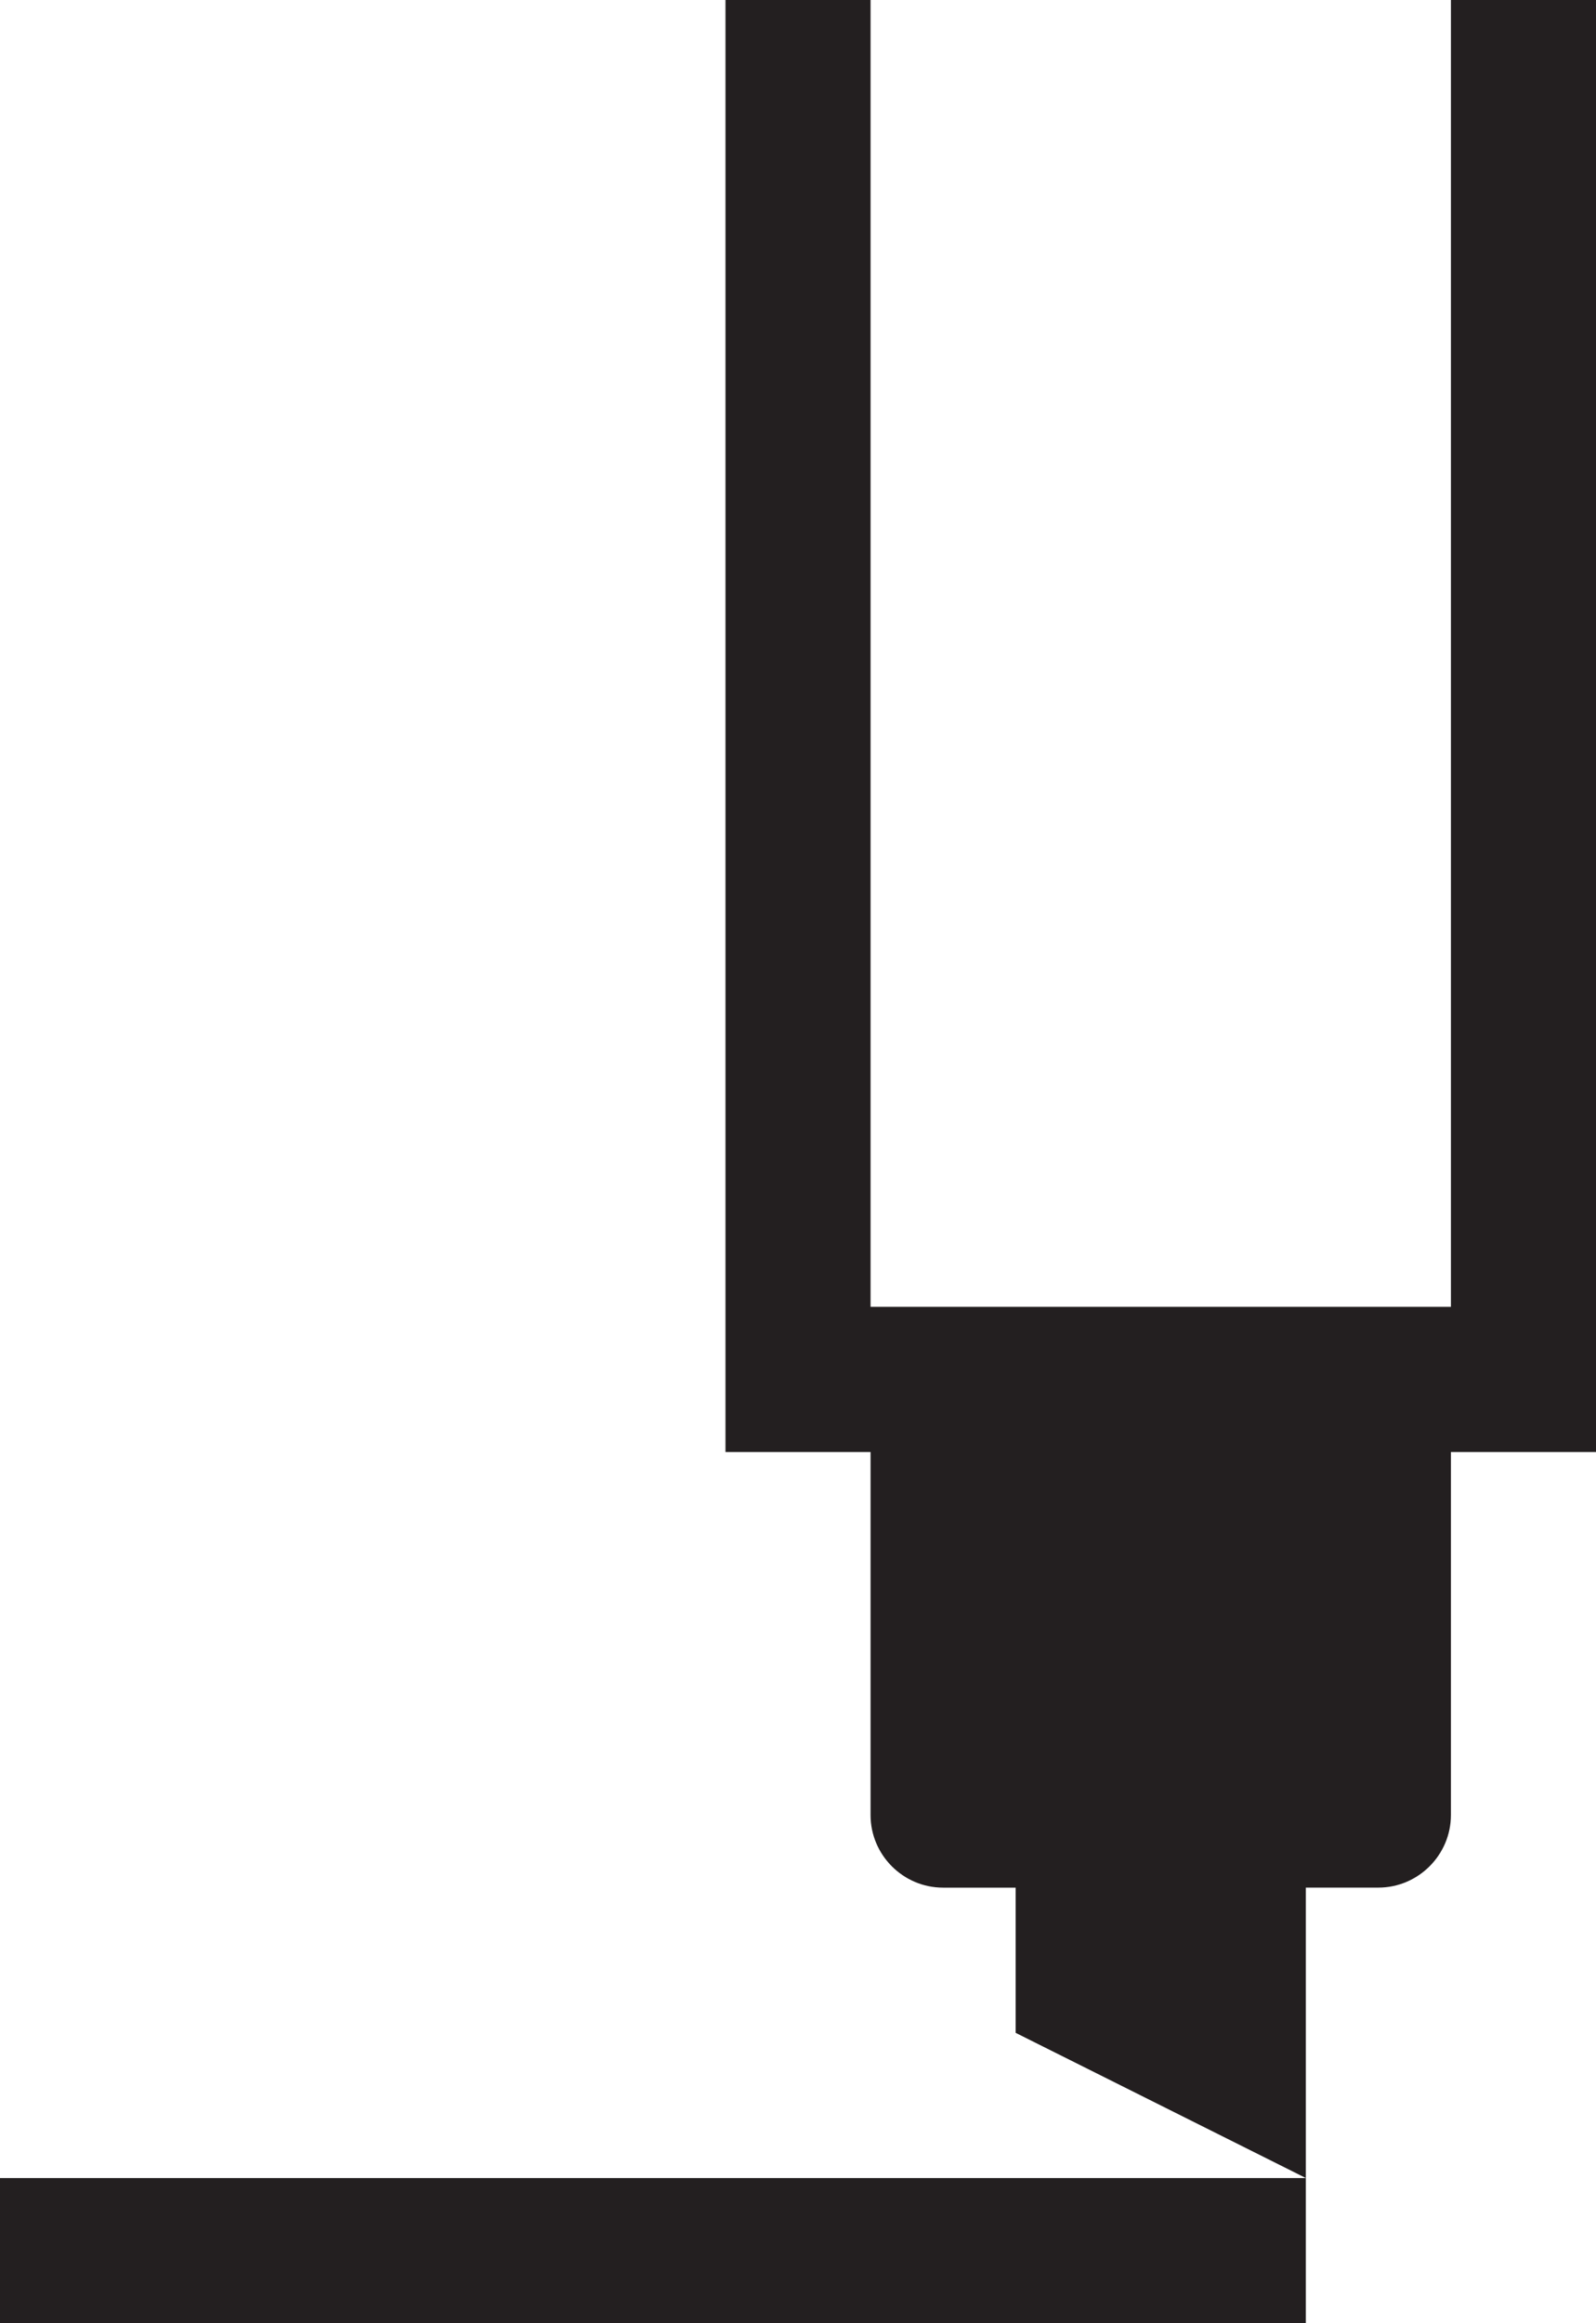 <!-- Generator: Adobe Illustrator 19.2.0, SVG Export Plug-In  -->
<svg version="1.1"
	 xmlns="http://www.w3.org/2000/svg" xmlns:xlink="http://www.w3.org/1999/xlink" xmlns:a="http://ns.adobe.com/AdobeSVGViewerExtensions/3.0/"
	 x="0px" y="0px" width="49.503px" height="72.005px" viewBox="0 0 49.503 72.005"
	 style="enable-background:new 0 0 49.503 72.005;" xml:space="preserve">
<style type="text/css">
	.st0{fill:#231F20;}
</style>
<defs>
</defs>
<path class="st0" d="M0,72.005h40.503v-4.5H0V72.005z M45.003,0v40.503H27.002V0h-4.5v45.003h4.5v11.251
	c0,1.237,1.01,2.25,2.25,2.25h2.25v4.5l9.001,4.5v-9.001h2.25c1.237,0,2.25-1.013,2.25-2.25V45.003h4.5V0H45.003z"/>
</svg>
